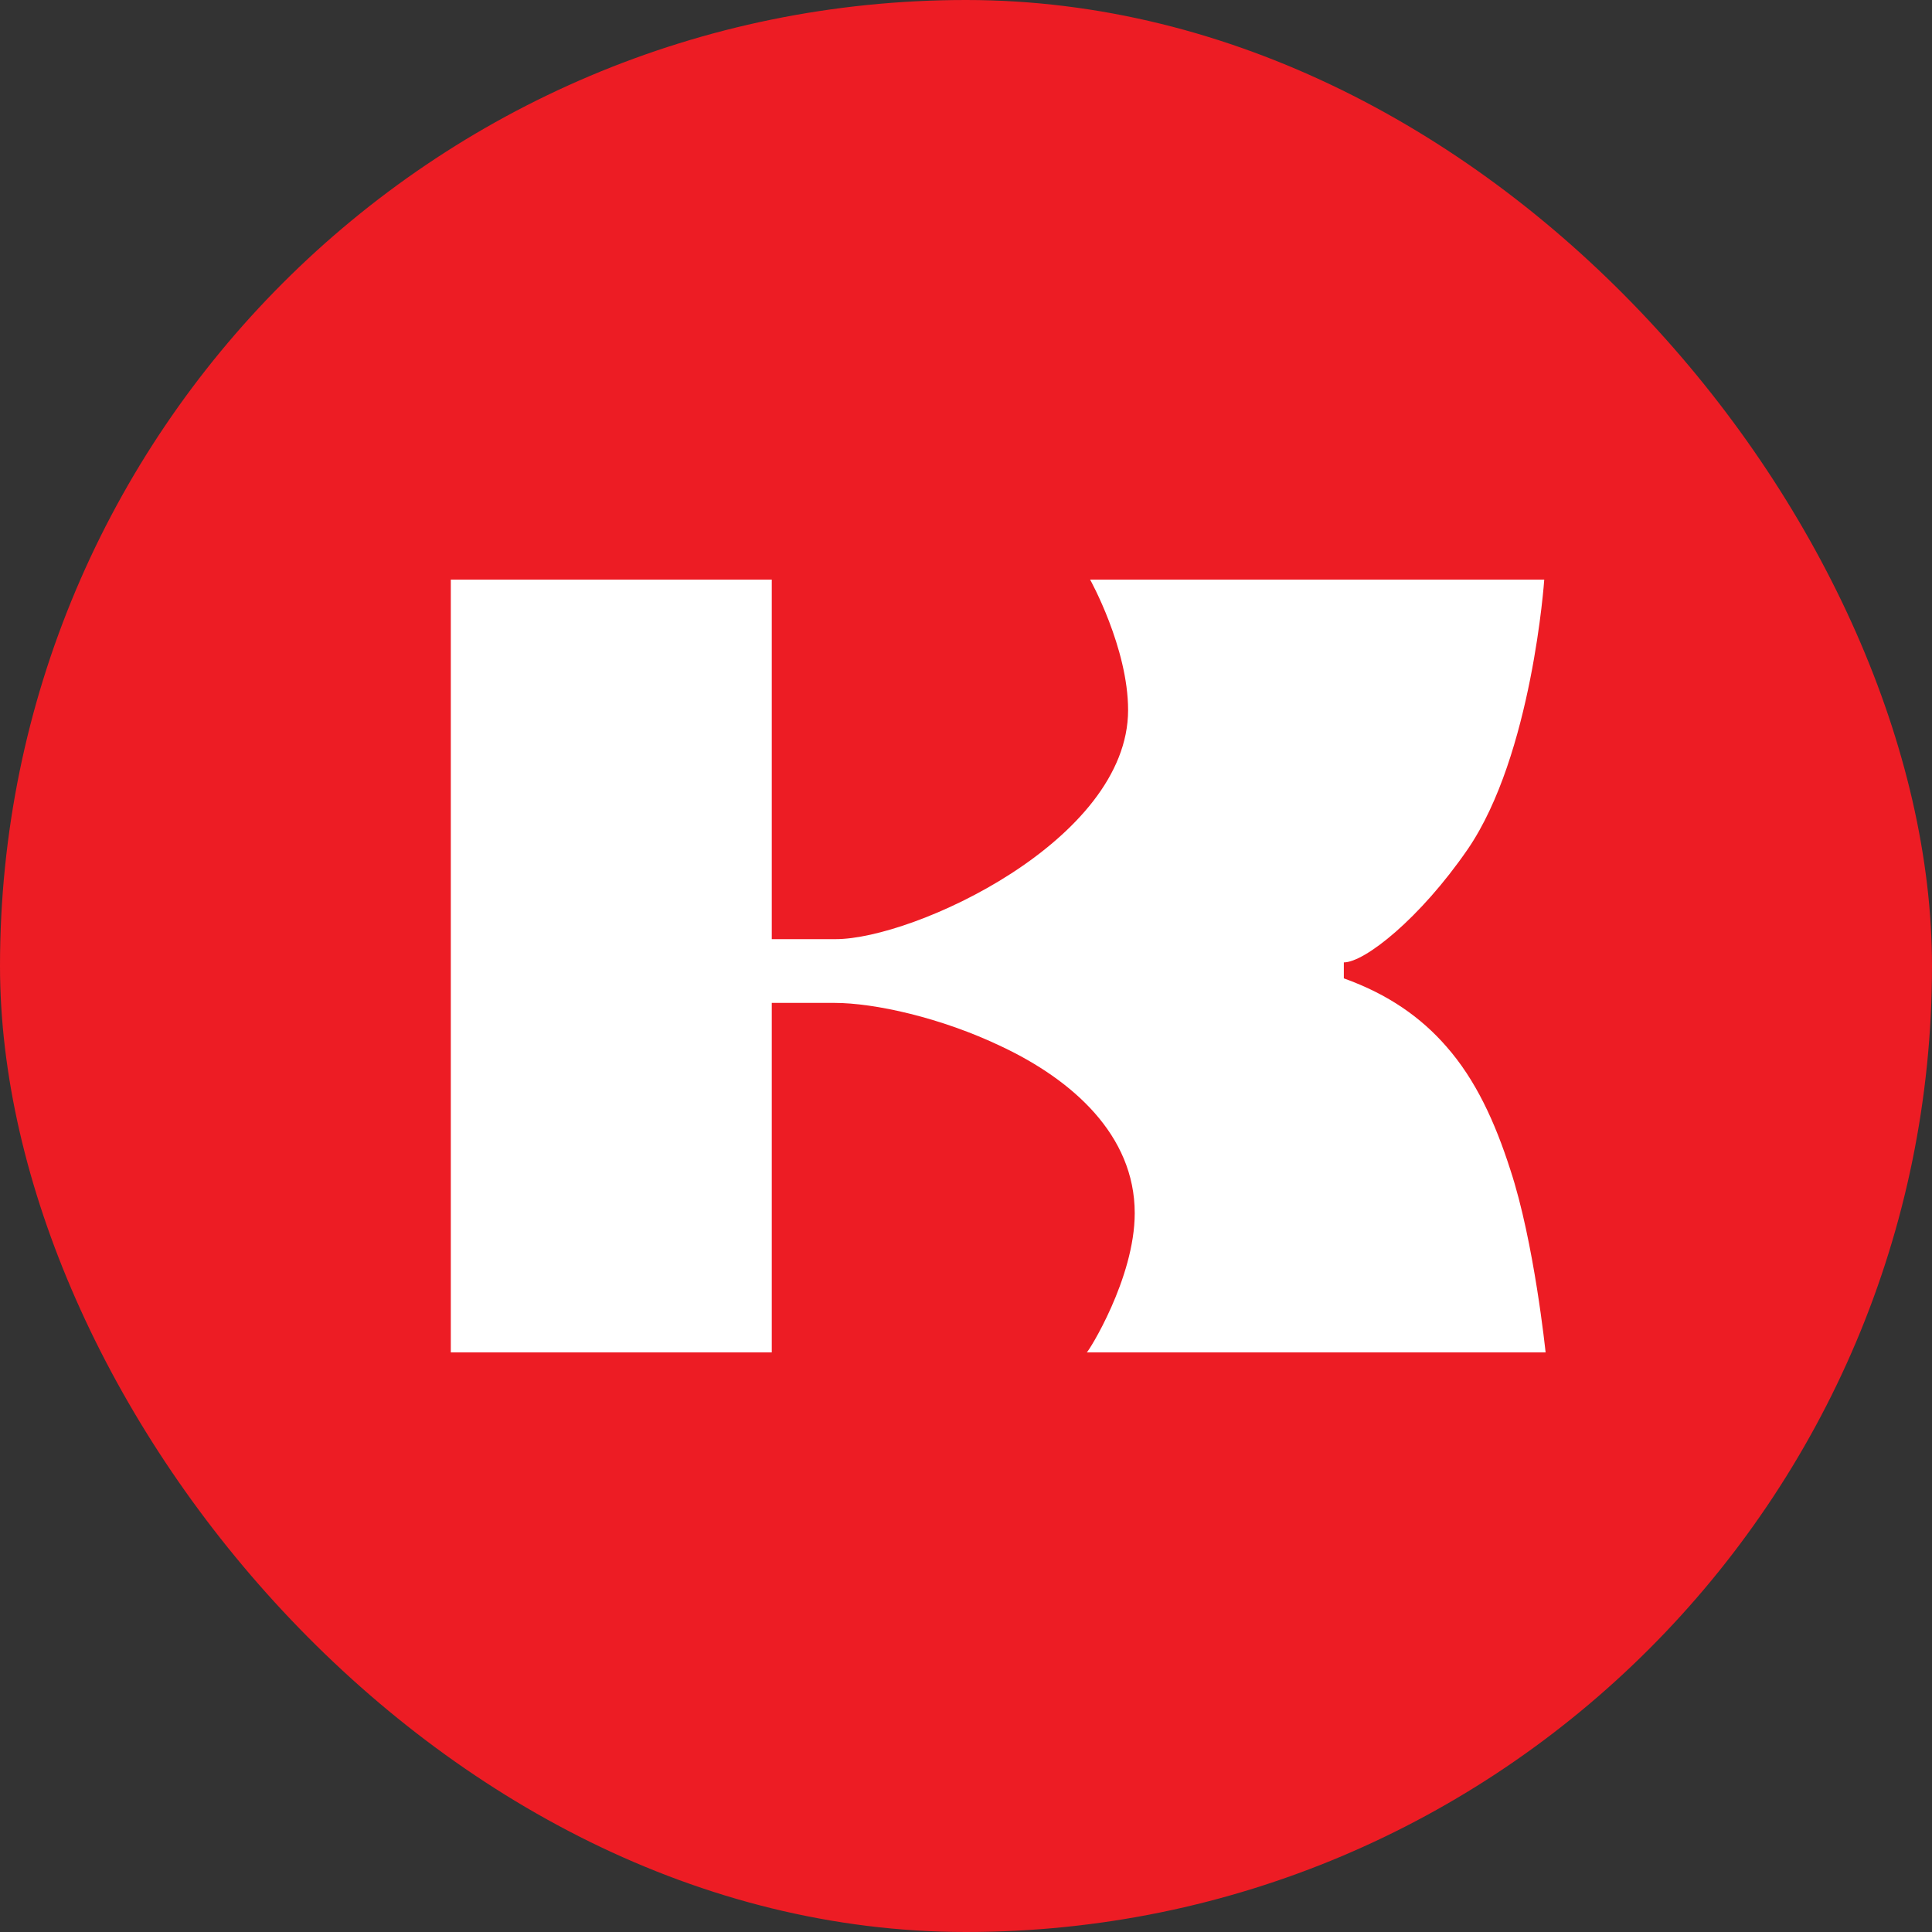 <svg width="30" height="30" viewBox="0 0 30 30" fill="none" xmlns="http://www.w3.org/2000/svg">
<rect x="0" y="0" width="30" height="30" fill="#333333" stroke="none"/>
<rect width="30" height="30" rx="15" fill="#ED1C24"/>
<path d="M7 21V16.25V9H11.984V14.583H12.977C14.187 14.583 17.517 13.052 17.517 11.026C17.517 10.059 16.927 9 16.927 9H23.979C23.979 9 23.793 11.724 22.79 13.188C22.046 14.268 21.188 14.944 20.867 14.944V15.192C21.559 15.44 22.066 15.799 22.459 16.25C22.914 16.767 23.214 17.421 23.452 18.163C23.824 19.289 24 21 24 21H16.875C16.896 21 17.62 19.852 17.62 18.838C17.62 17.622 16.648 16.767 15.552 16.25C14.61 15.799 13.576 15.573 12.956 15.573H11.984V16.25V21H7Z" fill="white"/>
</svg>
